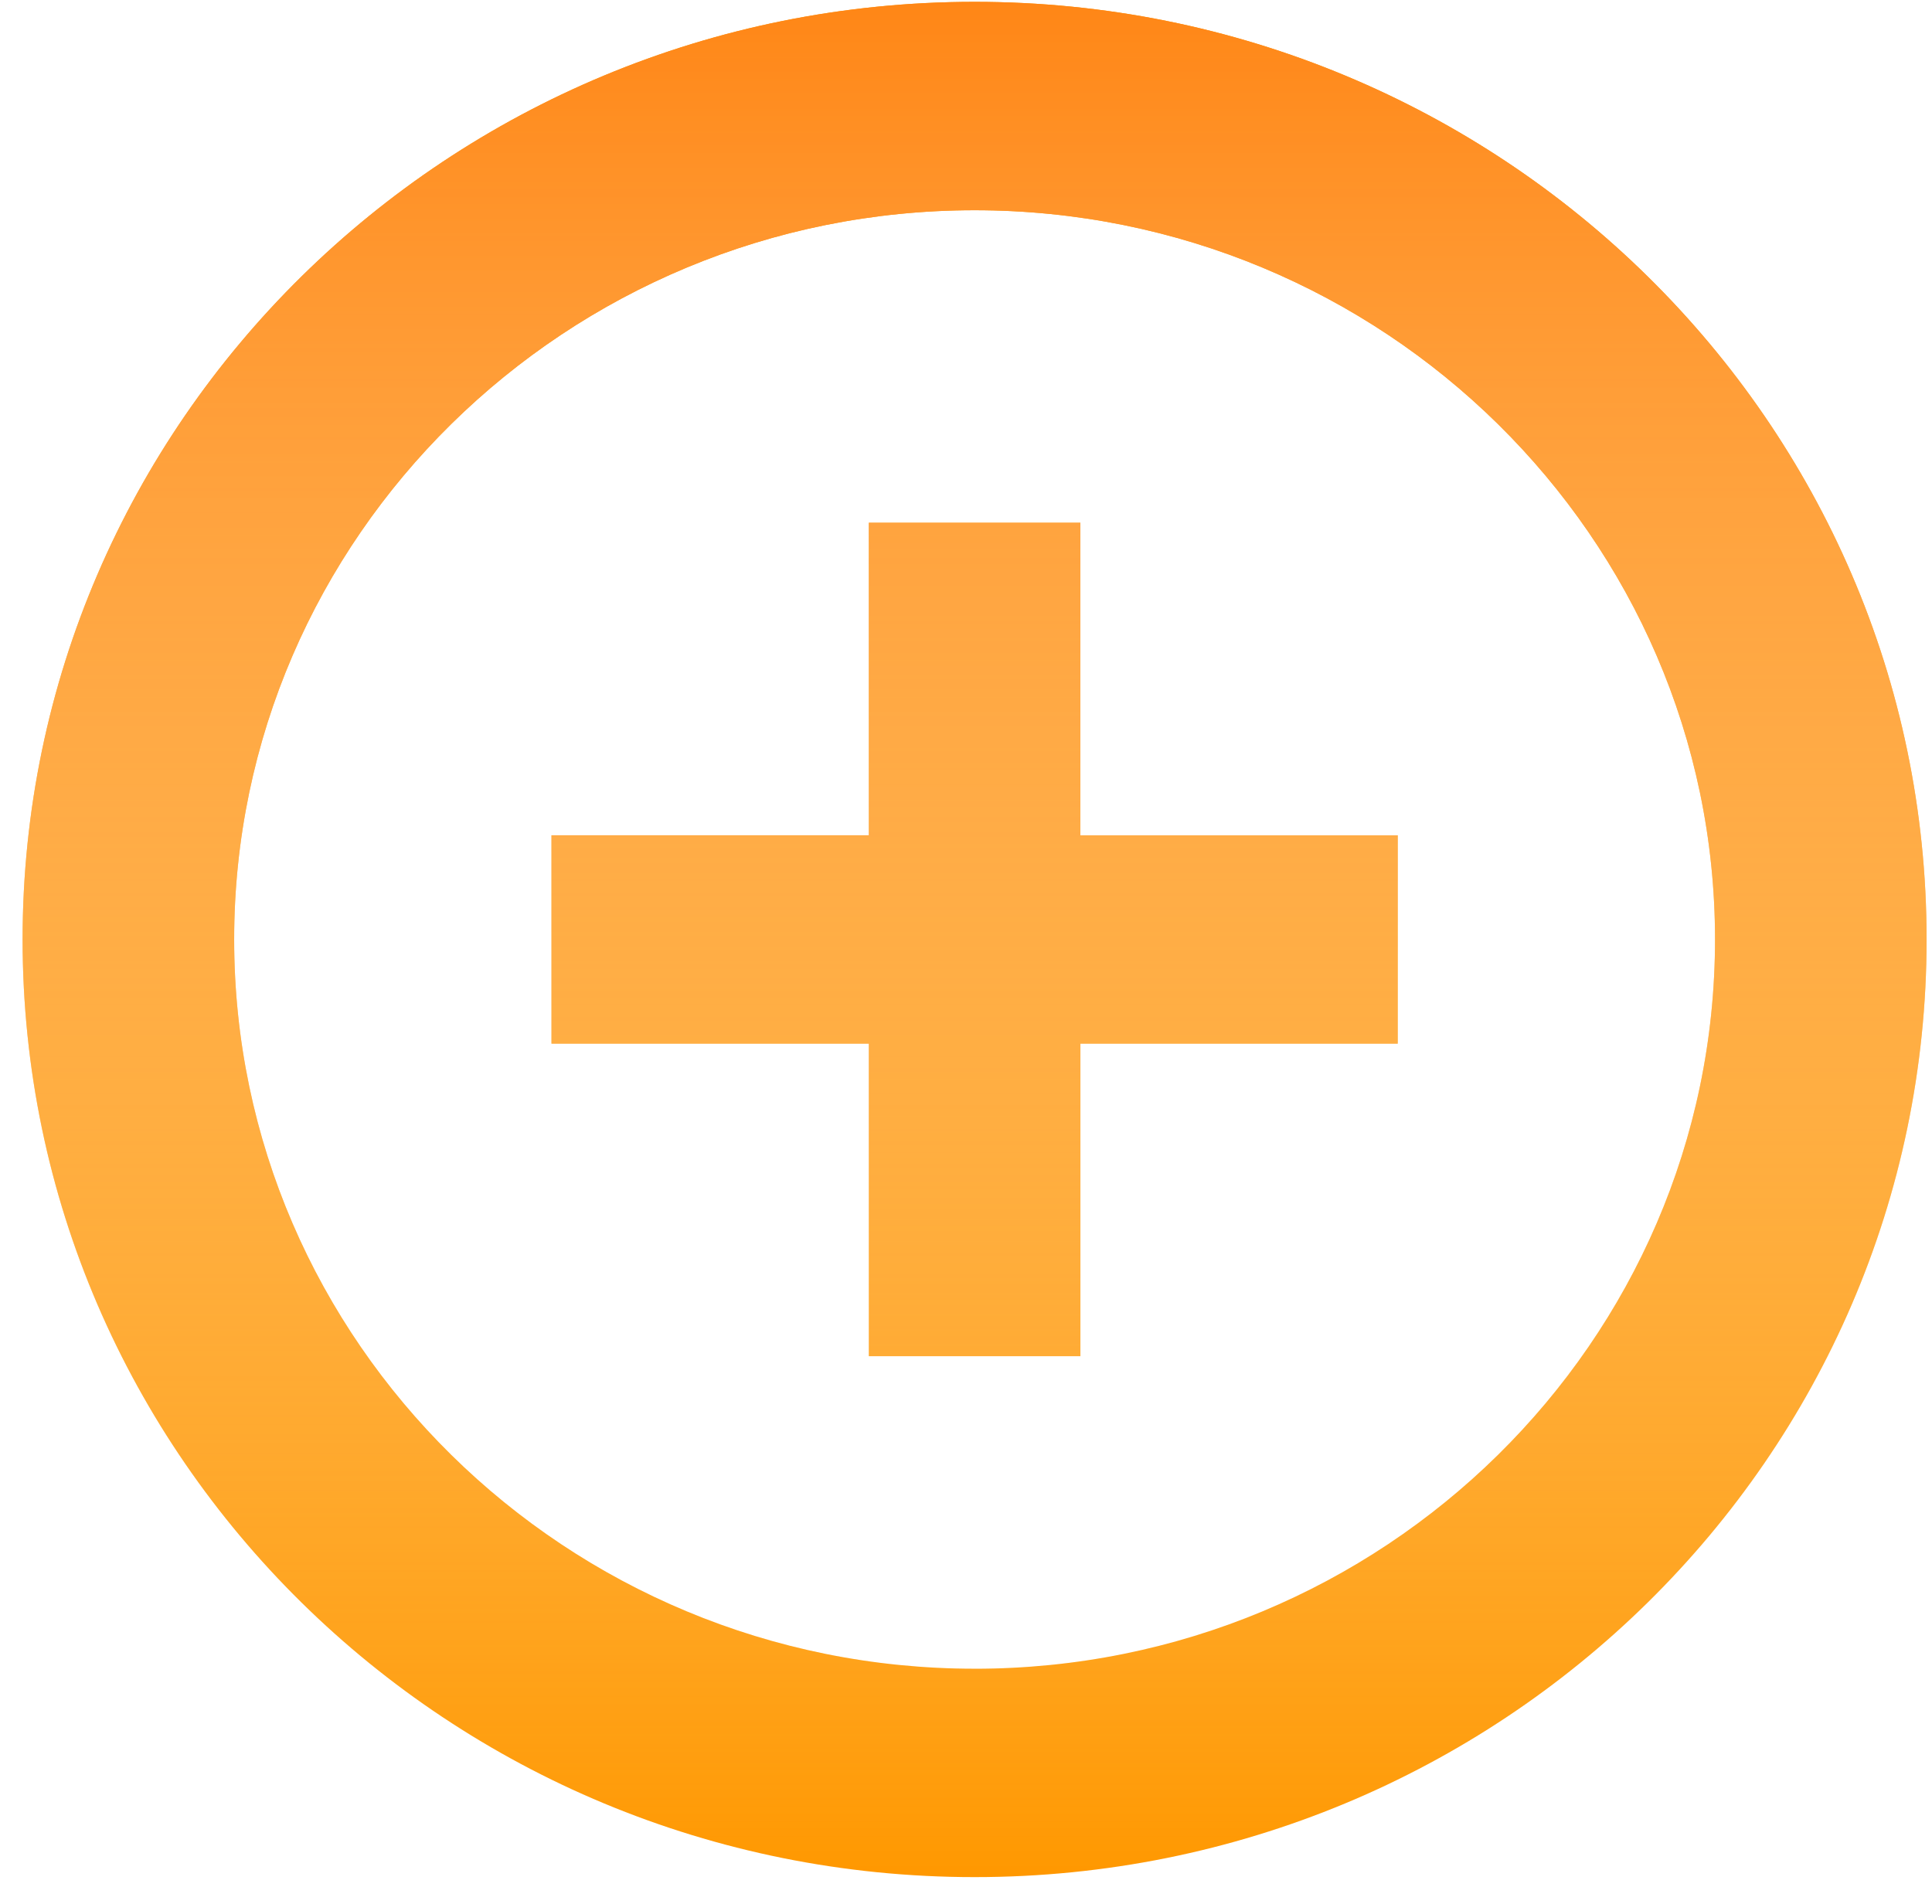 <svg xmlns="http://www.w3.org/2000/svg" xmlns:xlink="http://www.w3.org/1999/xlink" width="69" height="68" fill="none" xmlns:v="https://vecta.io/nano"><use xlink:href="#B" fill="#ff9800"/><use xlink:href="#B" fill="url(#A)"/><defs><linearGradient id="A" x1="34.807" y1="0.066" x2="34.807" y2="67.046" gradientUnits="userSpaceOnUse"><stop stop-color="#ff8616"/><stop offset="1" stop-color="#fff" stop-opacity="0"/></linearGradient><path id="B" d="M34.807.066c-18.775 0-34 14.996-34 33.49s15.224 33.49 34 33.49 34-14.996 34-33.49-15.224-33.49-34-33.49zm0 59.537c-14.582 0-26.444-11.684-26.444-26.048S20.225 7.509 34.807 7.509s26.444 11.684 26.444 26.048S49.39 59.604 34.807 59.604zm3.778-40.932H31.03v11.163H19.696v7.442H31.03v11.163h7.556V37.277h11.333v-7.442H38.585V18.672z"/></defs></svg>
